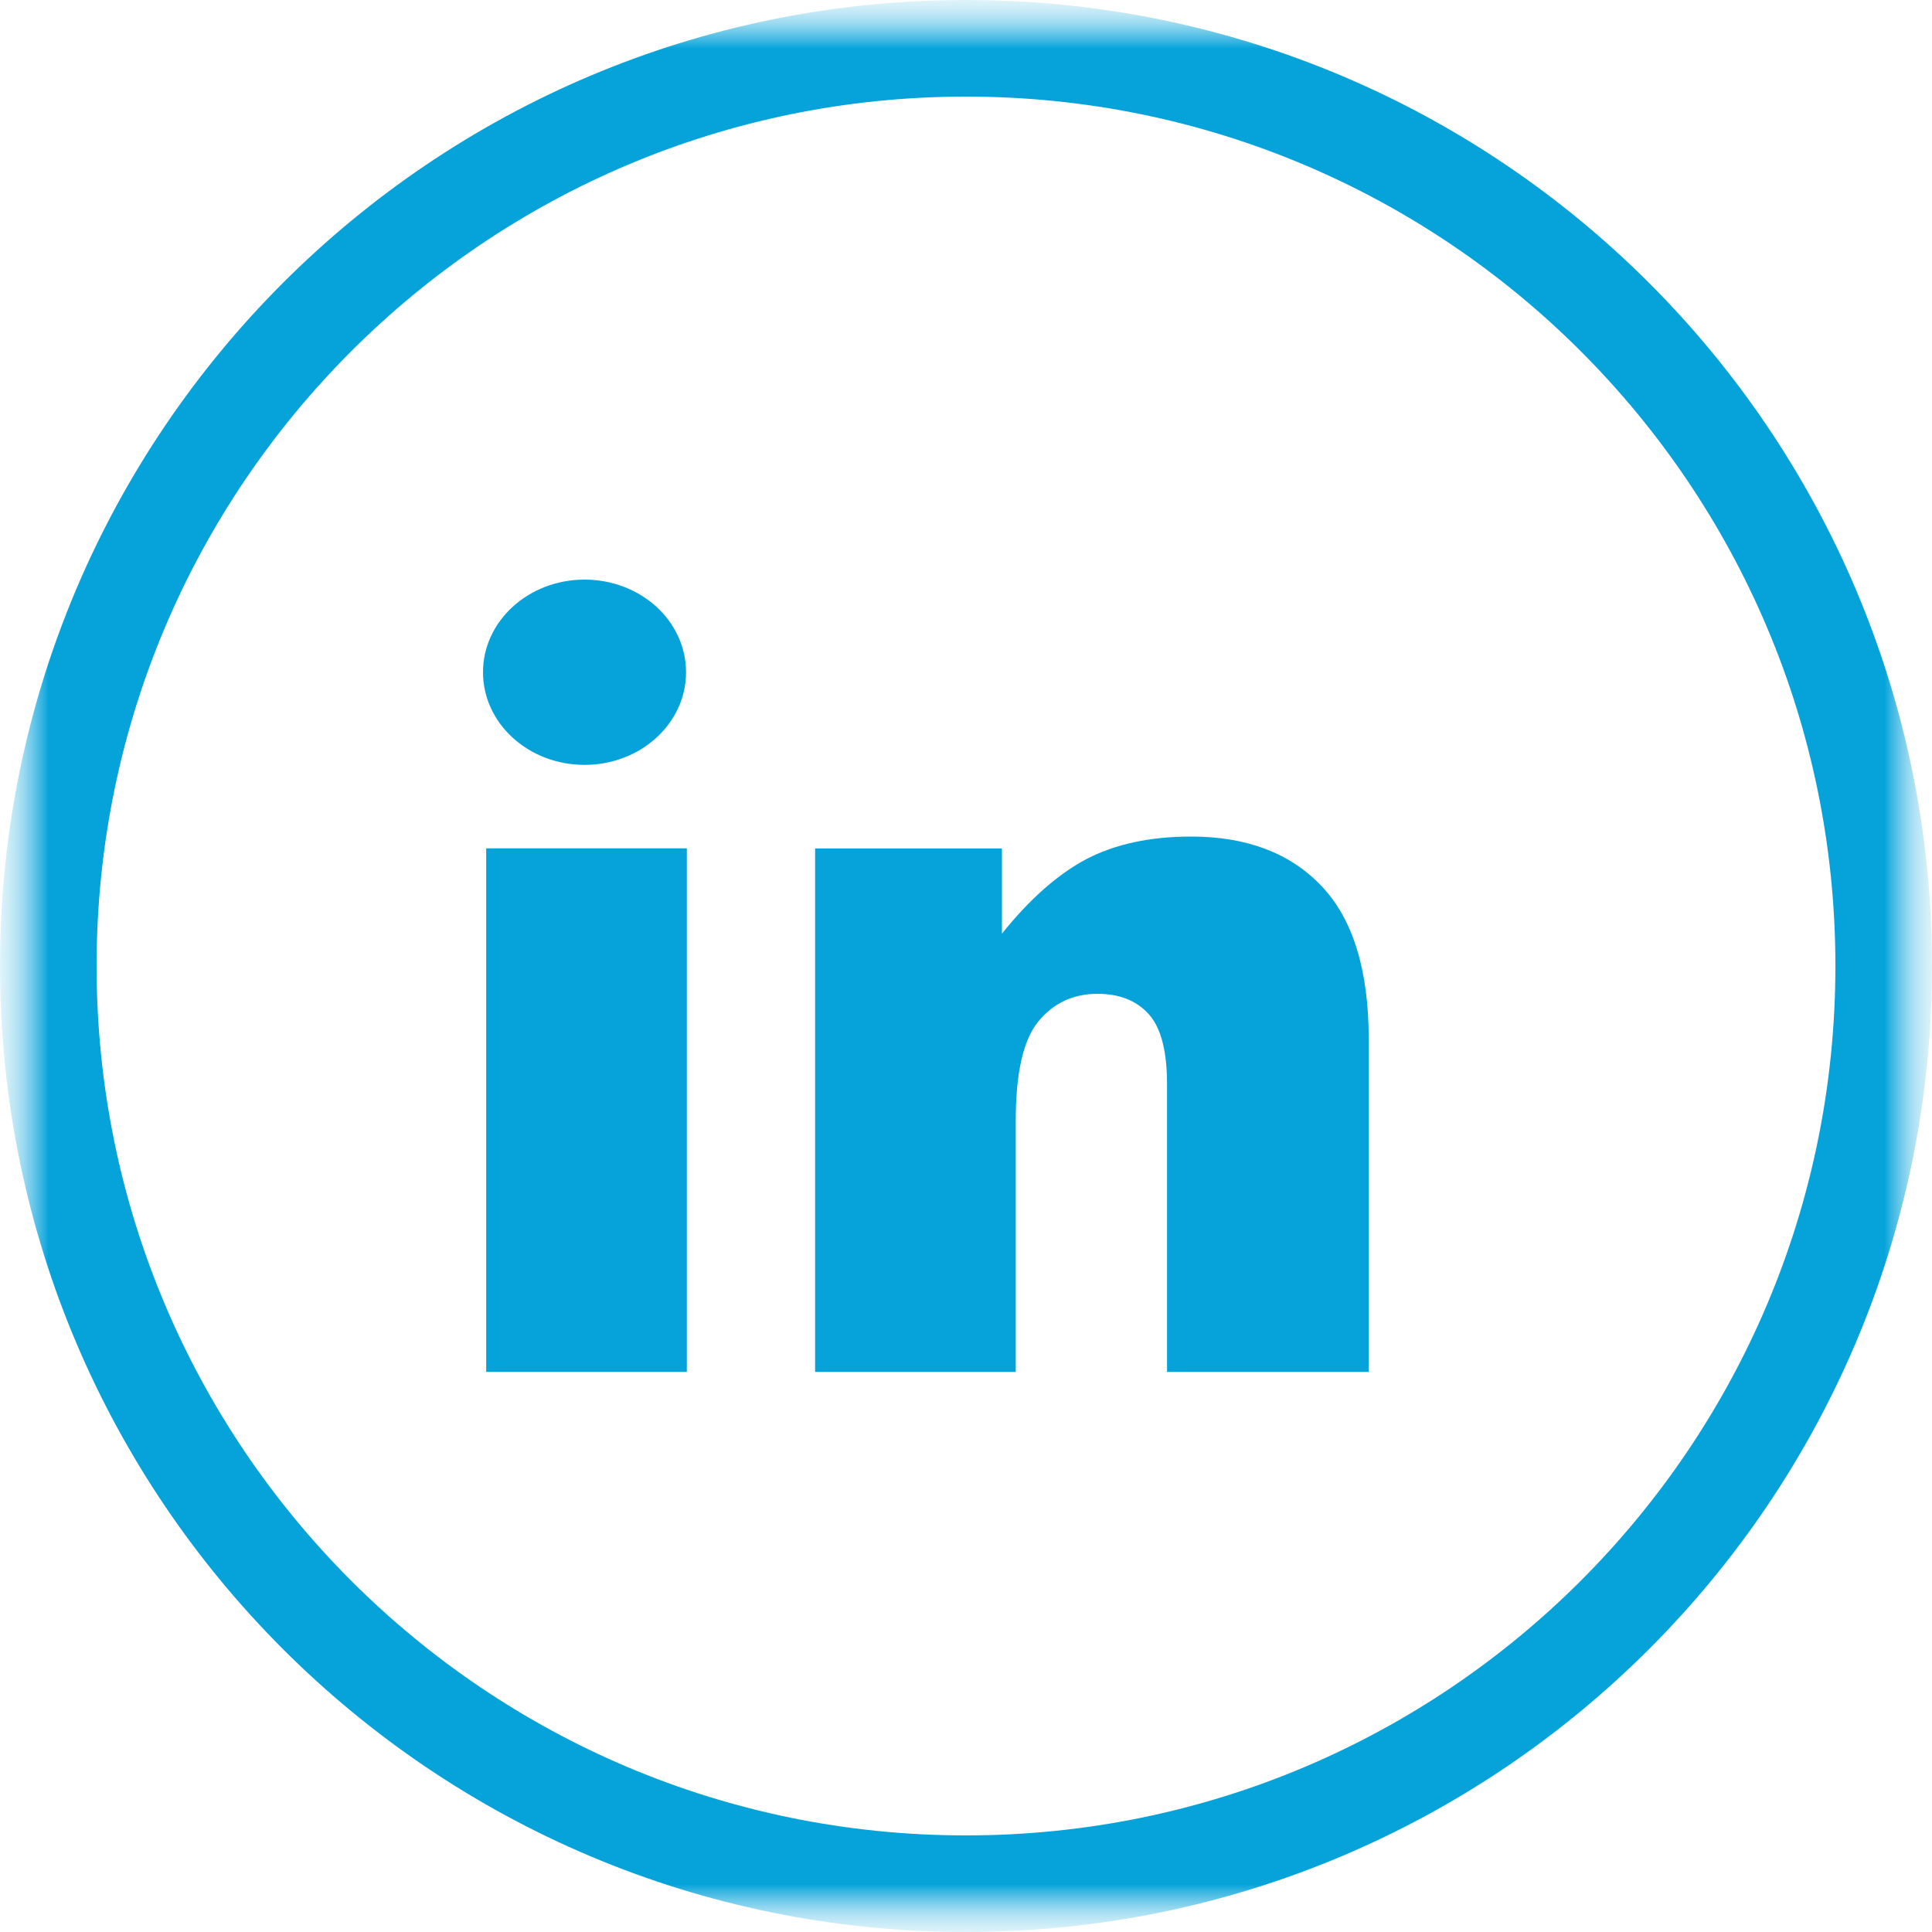 <svg width="20" height="20" viewBox="0 0 20 20" fill="none" xmlns="http://www.w3.org/2000/svg">
<g clip-path="url(#clip0_5216_20)">
<mask id="mask0_5216_20" style="mask-type:luminance" maskUnits="userSpaceOnUse" x="0" y="0" width="20" height="20">
<path d="M20 0H0V20H20V0Z" fill="white"/>
</mask>
<g mask="url(#mask0_5216_20)">
<mask id="mask1_5216_20" style="mask-type:luminance" maskUnits="userSpaceOnUse" x="0" y="0" width="20" height="20">
<path d="M20 0H0V20H20V0Z" fill="white"/>
</mask>
<g mask="url(#mask1_5216_20)">
<mask id="mask2_5216_20" style="mask-type:luminance" maskUnits="userSpaceOnUse" x="0" y="0" width="20" height="20">
<path d="M20 0H0V20H20V0Z" fill="white"/>
</mask>
<g mask="url(#mask2_5216_20)">
<path d="M5.033 8.782H7.11V14.202H5.033V8.782Z" fill="#06A3DA"/>
<path d="M6.051 7.918C6.632 7.918 7.102 7.489 7.102 6.959C7.102 6.429 6.632 6 6.051 6C5.471 6 5 6.429 5 6.959C5 7.489 5.471 7.918 6.051 7.918Z" fill="#06A3DA"/>
<path d="M12.332 8.66C11.906 8.66 11.546 8.738 11.249 8.892C10.954 9.047 10.661 9.305 10.372 9.665V8.783H8.438V14.202H10.515V11.6C10.515 11.106 10.593 10.764 10.749 10.574C10.906 10.383 11.11 10.288 11.362 10.288C11.59 10.288 11.767 10.359 11.893 10.5C12.019 10.641 12.081 10.882 12.081 11.222V14.202H14.169V10.758C14.169 10.043 14.006 9.515 13.681 9.173C13.357 8.831 12.906 8.66 12.332 8.66Z" fill="#06A3DA"/>
<path d="M10 19.5C15.247 19.5 19.5 15.247 19.5 10C19.5 4.753 15.247 0.5 10 0.5C4.753 0.5 0.5 4.753 0.5 10C0.5 15.247 4.753 19.5 10 19.5Z" stroke="#06A3DA"/>
</g>
</g>
</g>
</g>
<defs>
<clipPath id="clip0_5216_20">
<rect width="20" height="20" fill="white"/>
</clipPath>
</defs>
</svg>
